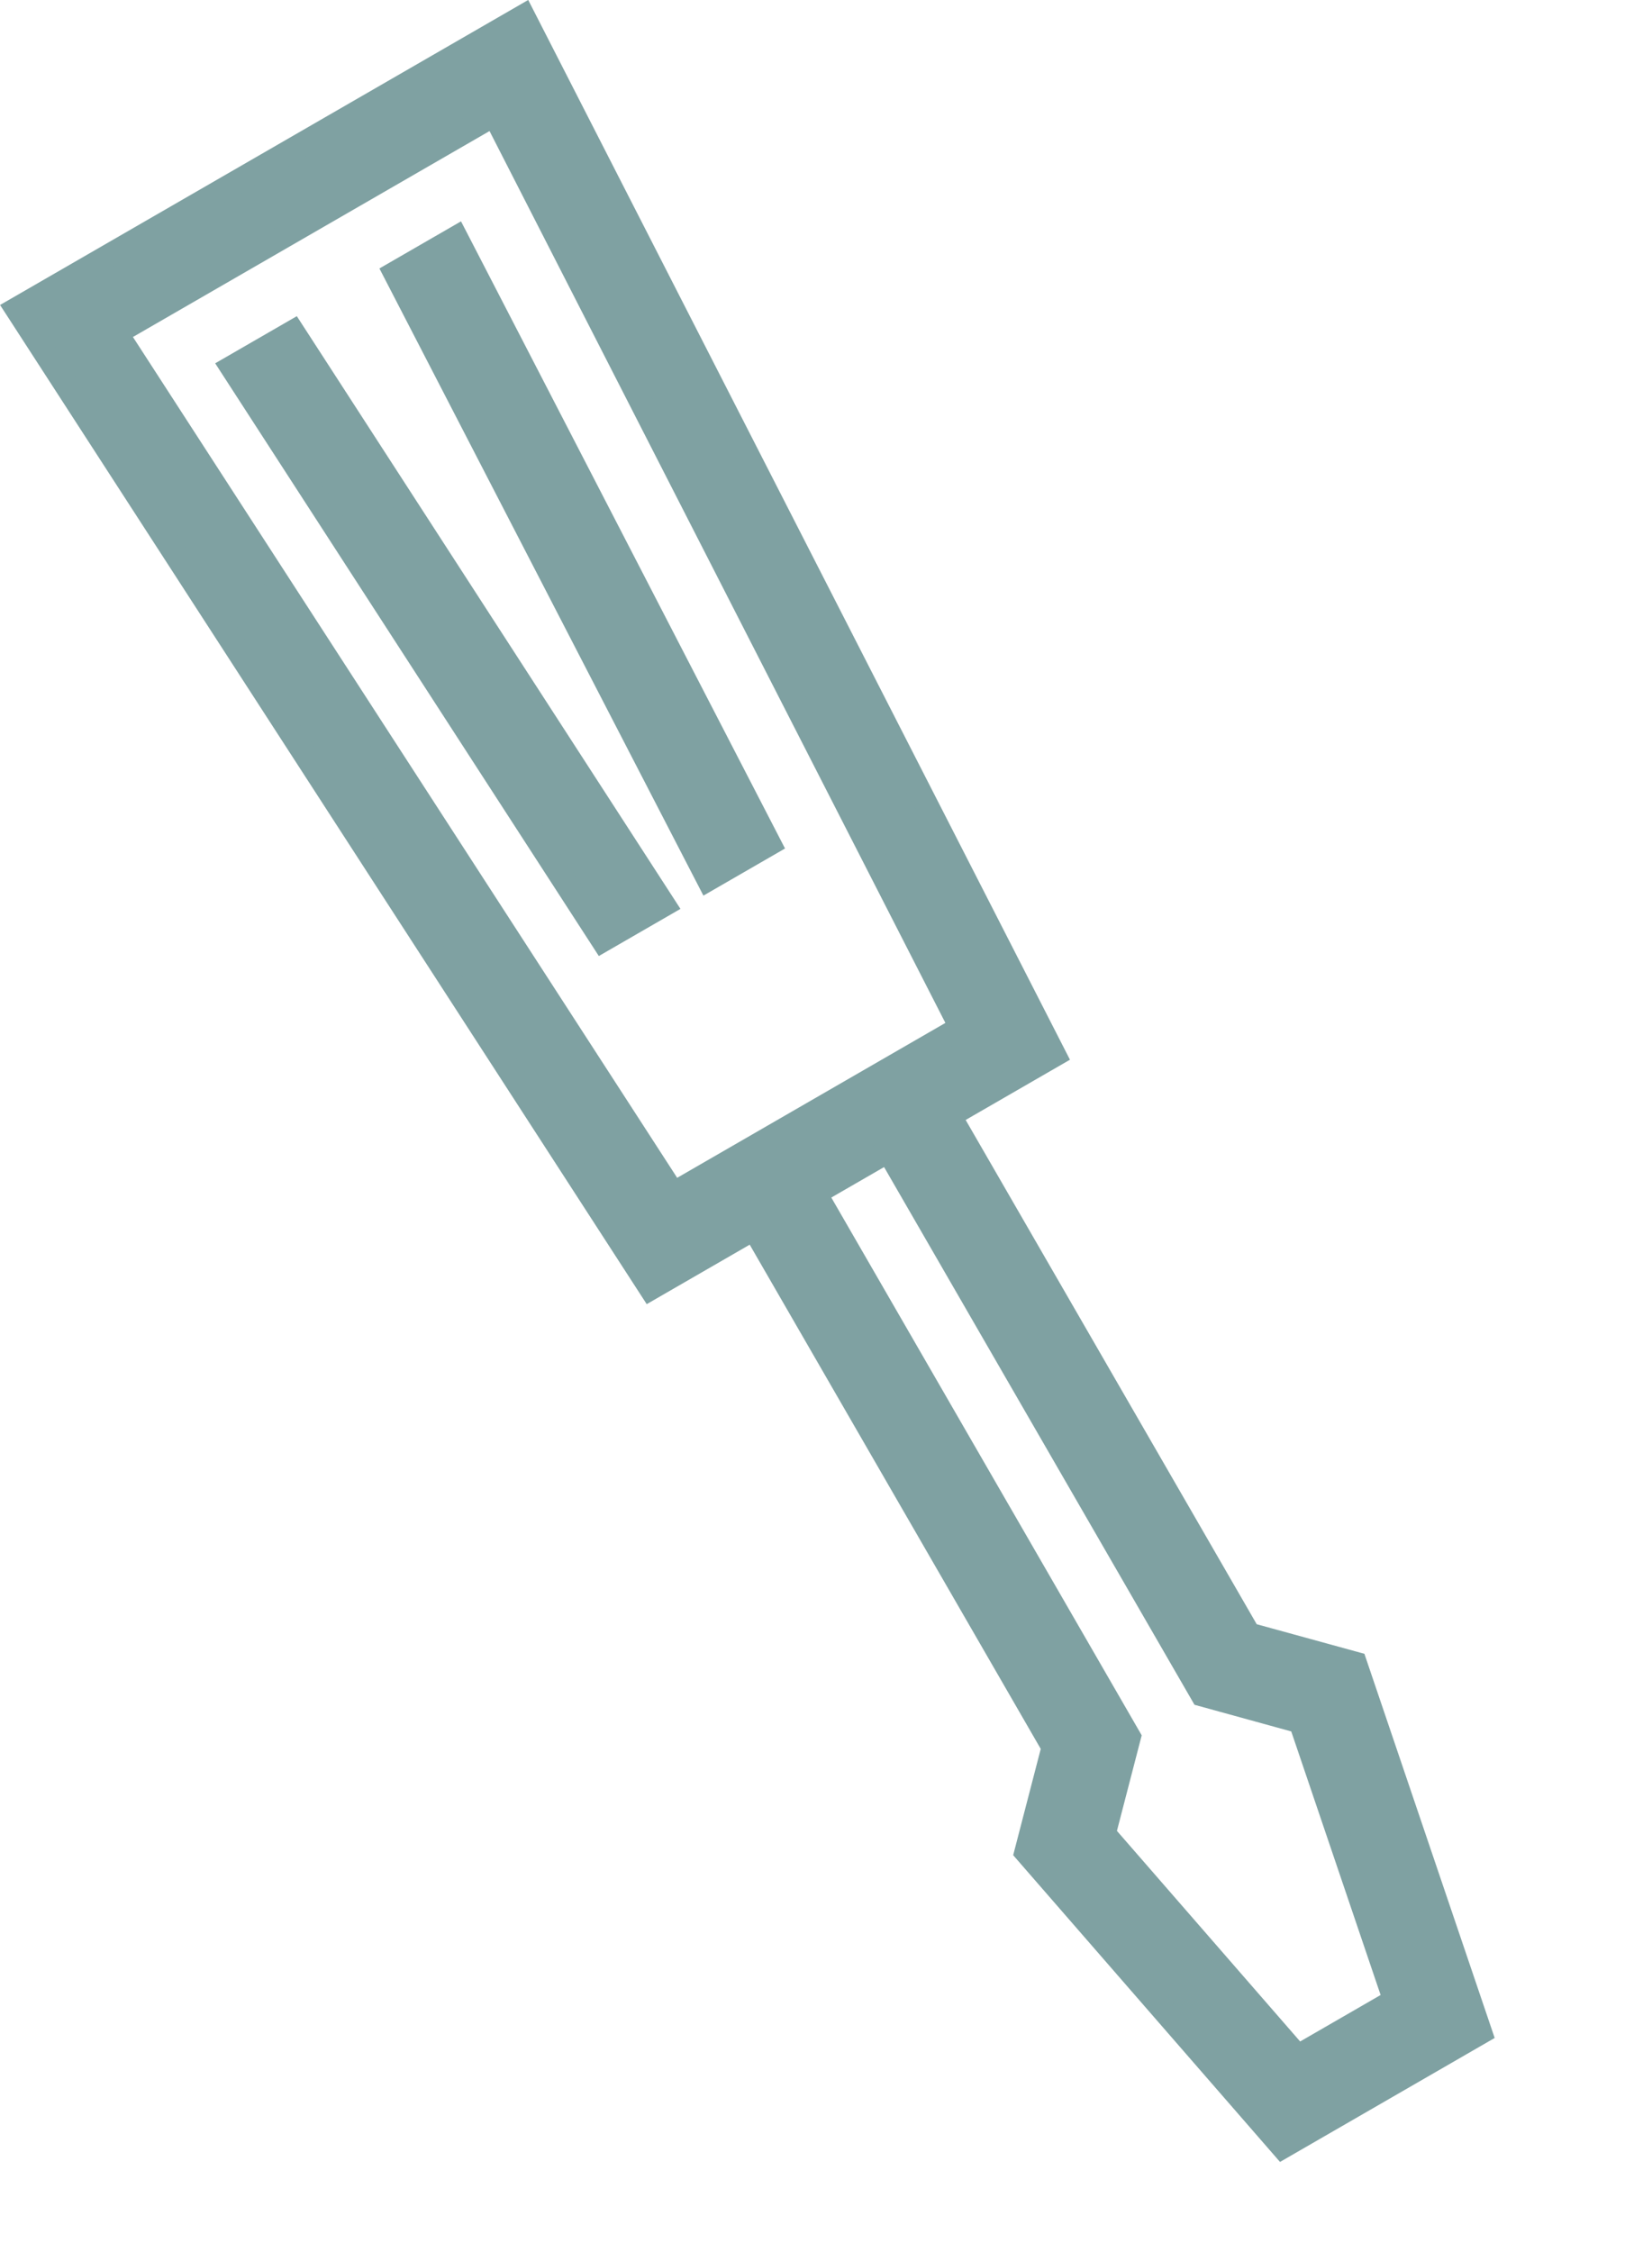 <svg xmlns="http://www.w3.org/2000/svg" width="69.848" height="95.195" viewBox="0 0 69.848 95.195">
  <g id="Group_21" data-name="Group 21" transform="translate(-1197.28 458.838) rotate(-30)">
    <path id="Path_16" data-name="Path 16" d="M1282.6,262.186l2.51-49.246h-24.733l2.51,49.246h5.053l0,25.314-.042.044-3.172,3.223,3.158,16.207h9.658l3.217-16.154-3.276-3.317V262.186Zm-19.087-46.265h18.462l-2.208,43.284h-14.045Zm10.989,72.805,3.022,3.064-.015.077-2.415,12.123h-4.75l-.024-.119-2.364-12.127.055-.055,2.913-2.96V262.186h3.576Z" fill="#7fa1a2" stroke="#7fa1a2" stroke-width="1"/>
    <path id="Path_17" data-name="Path 17" d="M1270.463,247.412l-1.47-28.807h-2.984l1.47,28.807Z" transform="translate(1.012 1.018)" fill="#7fa1a2" stroke="#7fa1a2" stroke-width="1"/>
    <path id="Path_18" data-name="Path 18" d="M1271.625,247.412h2.983l1.344-28.807h-2.983Z" transform="translate(2.021 1.018)" fill="#7fa1a2" stroke="#7fa1a2" stroke-width="1"/>
  </g>
</svg>
